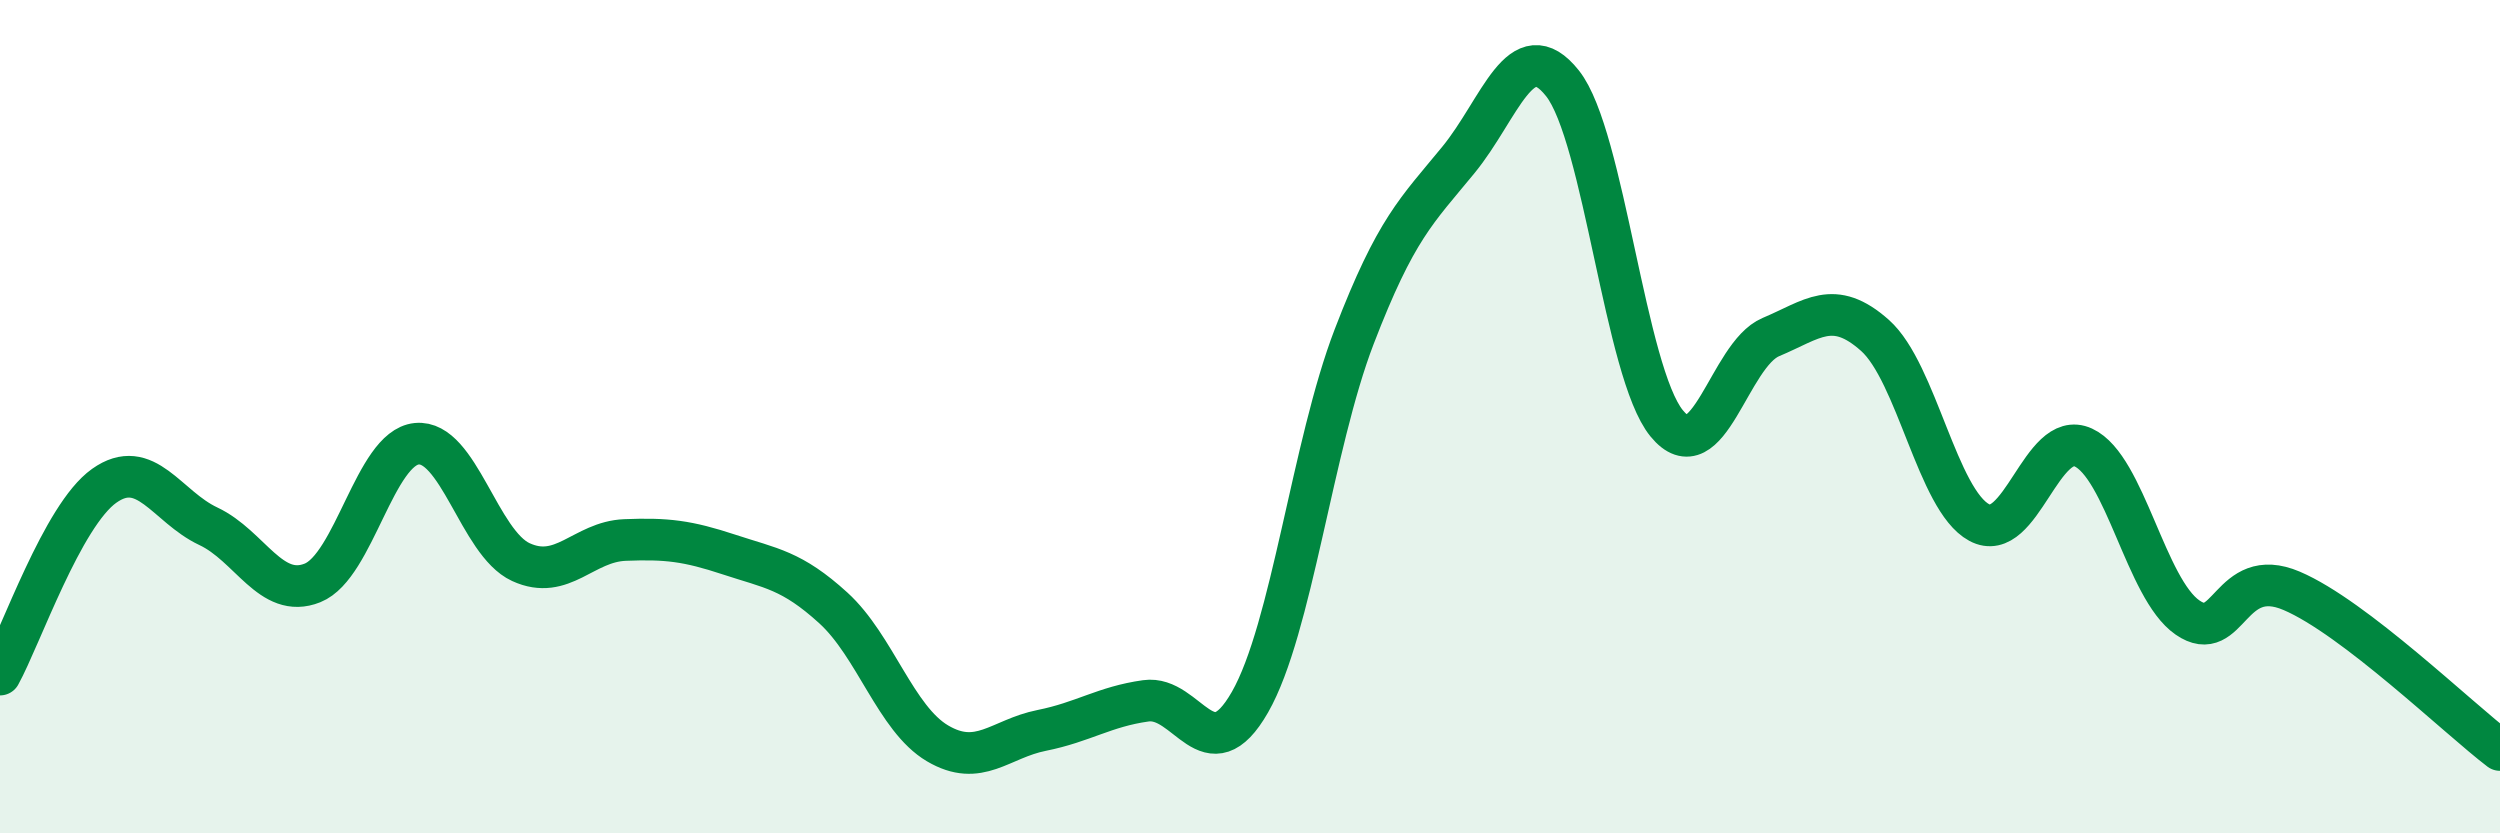 
    <svg width="60" height="20" viewBox="0 0 60 20" xmlns="http://www.w3.org/2000/svg">
      <path
        d="M 0,16.19 C 0.5,15.28 1.5,12.37 2.5,11.66 C 3.5,10.95 4,12.16 5,12.63 C 6,13.1 6.5,14.39 7.5,13.99 C 8.5,13.59 9,10.75 10,10.65 C 11,10.55 11.5,13.03 12.5,13.49 C 13.5,13.95 14,13 15,12.96 C 16,12.92 16.5,12.98 17.5,13.31 C 18.5,13.64 19,13.68 20,14.59 C 21,15.5 21.5,17.25 22.5,17.84 C 23.5,18.43 24,17.73 25,17.53 C 26,17.33 26.5,16.96 27.5,16.82 C 28.5,16.68 29,18.6 30,16.85 C 31,15.1 31.5,10.68 32.5,8.08 C 33.5,5.48 34,5.06 35,3.84 C 36,2.62 36.5,0.74 37.5,2 C 38.5,3.26 39,8.94 40,10.16 C 41,11.38 41.5,8.51 42.5,8.09 C 43.5,7.67 44,7.16 45,8.05 C 46,8.94 46.5,12 47.5,12.54 C 48.5,13.08 49,10.28 50,10.74 C 51,11.2 51.5,14.13 52.5,14.82 C 53.5,15.51 53.5,13.54 55,14.18 C 56.5,14.82 59,17.24 60,18L60 20L0 20Z"
        fill="#008740"
        opacity="0.1"
        stroke-linecap="round"
        stroke-linejoin="round"
      />
      <path
        d="M 0,16.19 C 0.5,15.28 1.5,12.37 2.5,11.66 C 3.5,10.95 4,12.16 5,12.63 C 6,13.1 6.5,14.39 7.5,13.99 C 8.5,13.59 9,10.75 10,10.65 C 11,10.55 11.5,13.03 12.5,13.49 C 13.5,13.95 14,13 15,12.96 C 16,12.92 16.5,12.98 17.5,13.31 C 18.5,13.64 19,13.68 20,14.59 C 21,15.5 21.5,17.25 22.5,17.84 C 23.5,18.43 24,17.73 25,17.53 C 26,17.33 26.5,16.96 27.5,16.82 C 28.5,16.68 29,18.6 30,16.85 C 31,15.1 31.5,10.68 32.5,8.08 C 33.5,5.48 34,5.06 35,3.84 C 36,2.62 36.5,0.74 37.5,2 C 38.5,3.26 39,8.94 40,10.16 C 41,11.38 41.5,8.51 42.5,8.09 C 43.5,7.67 44,7.16 45,8.05 C 46,8.94 46.5,12 47.5,12.54 C 48.5,13.08 49,10.28 50,10.74 C 51,11.2 51.5,14.13 52.5,14.82 C 53.5,15.51 53.5,13.54 55,14.18 C 56.5,14.82 59,17.24 60,18"
        stroke="#008740"
        stroke-width="1"
        fill="none"
        stroke-linecap="round"
        stroke-linejoin="round"
      />
    </svg>
  
